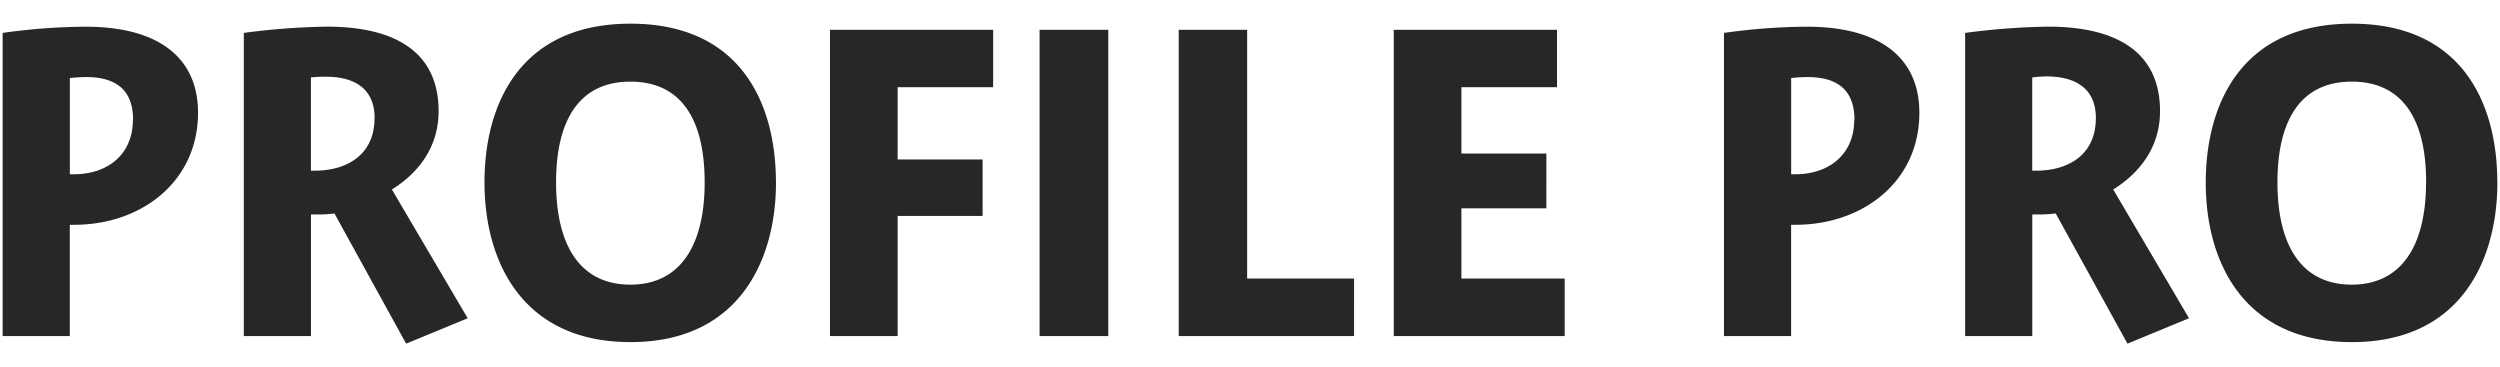 <svg xmlns="http://www.w3.org/2000/svg" id="Livello_1" data-name="Livello 1" viewBox="0 0 456 67"><path id="Tracciato_364" data-name="Tracciato 364" d="M36.12,20.55c0-10.2-7.43-15.68-20.51-15.68A112.64,112.64,0,0,0,.48,6V61.3H12.73V41h.83C25.73,41,36.12,33.18,36.12,20.55Zm-11.88,1.3c0,6.5-4.83,9.93-10.67,9.93h-.83V14.24a24.41,24.41,0,0,1,3-.18c5,0,8.53,2,8.53,7.79Zm61.07,36.2L71.48,34.56C76.4,31.5,80,26.77,80,20.27,80,9.78,72.5,4.86,59.6,4.86A127.69,127.69,0,0,0,44.47,6V61.3H56.72V39.12h.83A23.27,23.27,0,0,0,61,38.93L74.08,62.68Zm-17-36.48c0,6.78-5.2,9.56-10.86,9.56h-.74v-17A19.88,19.88,0,0,1,59.51,14C64.33,14,68.33,15.91,68.33,21.57Zm73.22,11.7c0-14.39-6.4-28.95-26.54-28.95S88.37,19,88.37,33.27,95.15,62.4,115,62.4s26.54-15,26.54-29.13Zm-13,0c0,11.51-4.46,18.65-13.55,18.65s-13.55-7.05-13.55-18.65c0-11.42,4.27-18.38,13.55-18.38s13.55,6.87,13.55,18.38Zm52.62-17.36V5.43H151.39V61.3h12.34V39.39h15.5V29.09h-15.5V15.91Zm21,45.39V5.43H189.62V61.3Zm44.83,0V50.81h-19.5V5.43H215V61.3Zm38.42,0V50.81H266.56V38h15.5V28h-15.5V15.91H284V5.43H254.22V61.3Zm64.69-40.75c0-10.2-7.43-15.68-20.51-15.68A112.64,112.64,0,0,0,314.45,6V61.3H326.7V41h.83c12.16,0,22.56-7.79,22.56-20.42Zm-11.88,1.3c0,6.5-4.83,9.93-10.67,9.93h-.83V14.24a24.37,24.37,0,0,1,3-.18c5,0,8.54,2,8.54,7.79Zm61.07,36.2L385.45,34.56c4.92-3.06,8.54-7.79,8.54-14.29,0-10.49-7.52-15.41-20.42-15.41A127.69,127.69,0,0,0,358.44,6V61.3h12.25V39.12h.83a23.27,23.27,0,0,0,3.44-.19l13.09,23.75Zm-17-36.48c0,6.78-5.19,9.56-10.85,9.56h-.75v-17a20.12,20.12,0,0,1,2.79-.19C378.3,14,382.29,15.91,382.29,21.57Zm73.23,11.7c0-14.39-6.4-28.95-26.54-28.95s-26.64,14.66-26.64,29S409.11,62.4,429,62.4,455.52,47.38,455.52,33.27Zm-13,0c0,11.51-4.46,18.65-13.55,18.65s-13.55-7.05-13.55-18.65c0-11.42,4.27-18.38,13.55-18.38S442.53,21.76,442.53,33.27Z" style="fill:#272727"></path></svg>